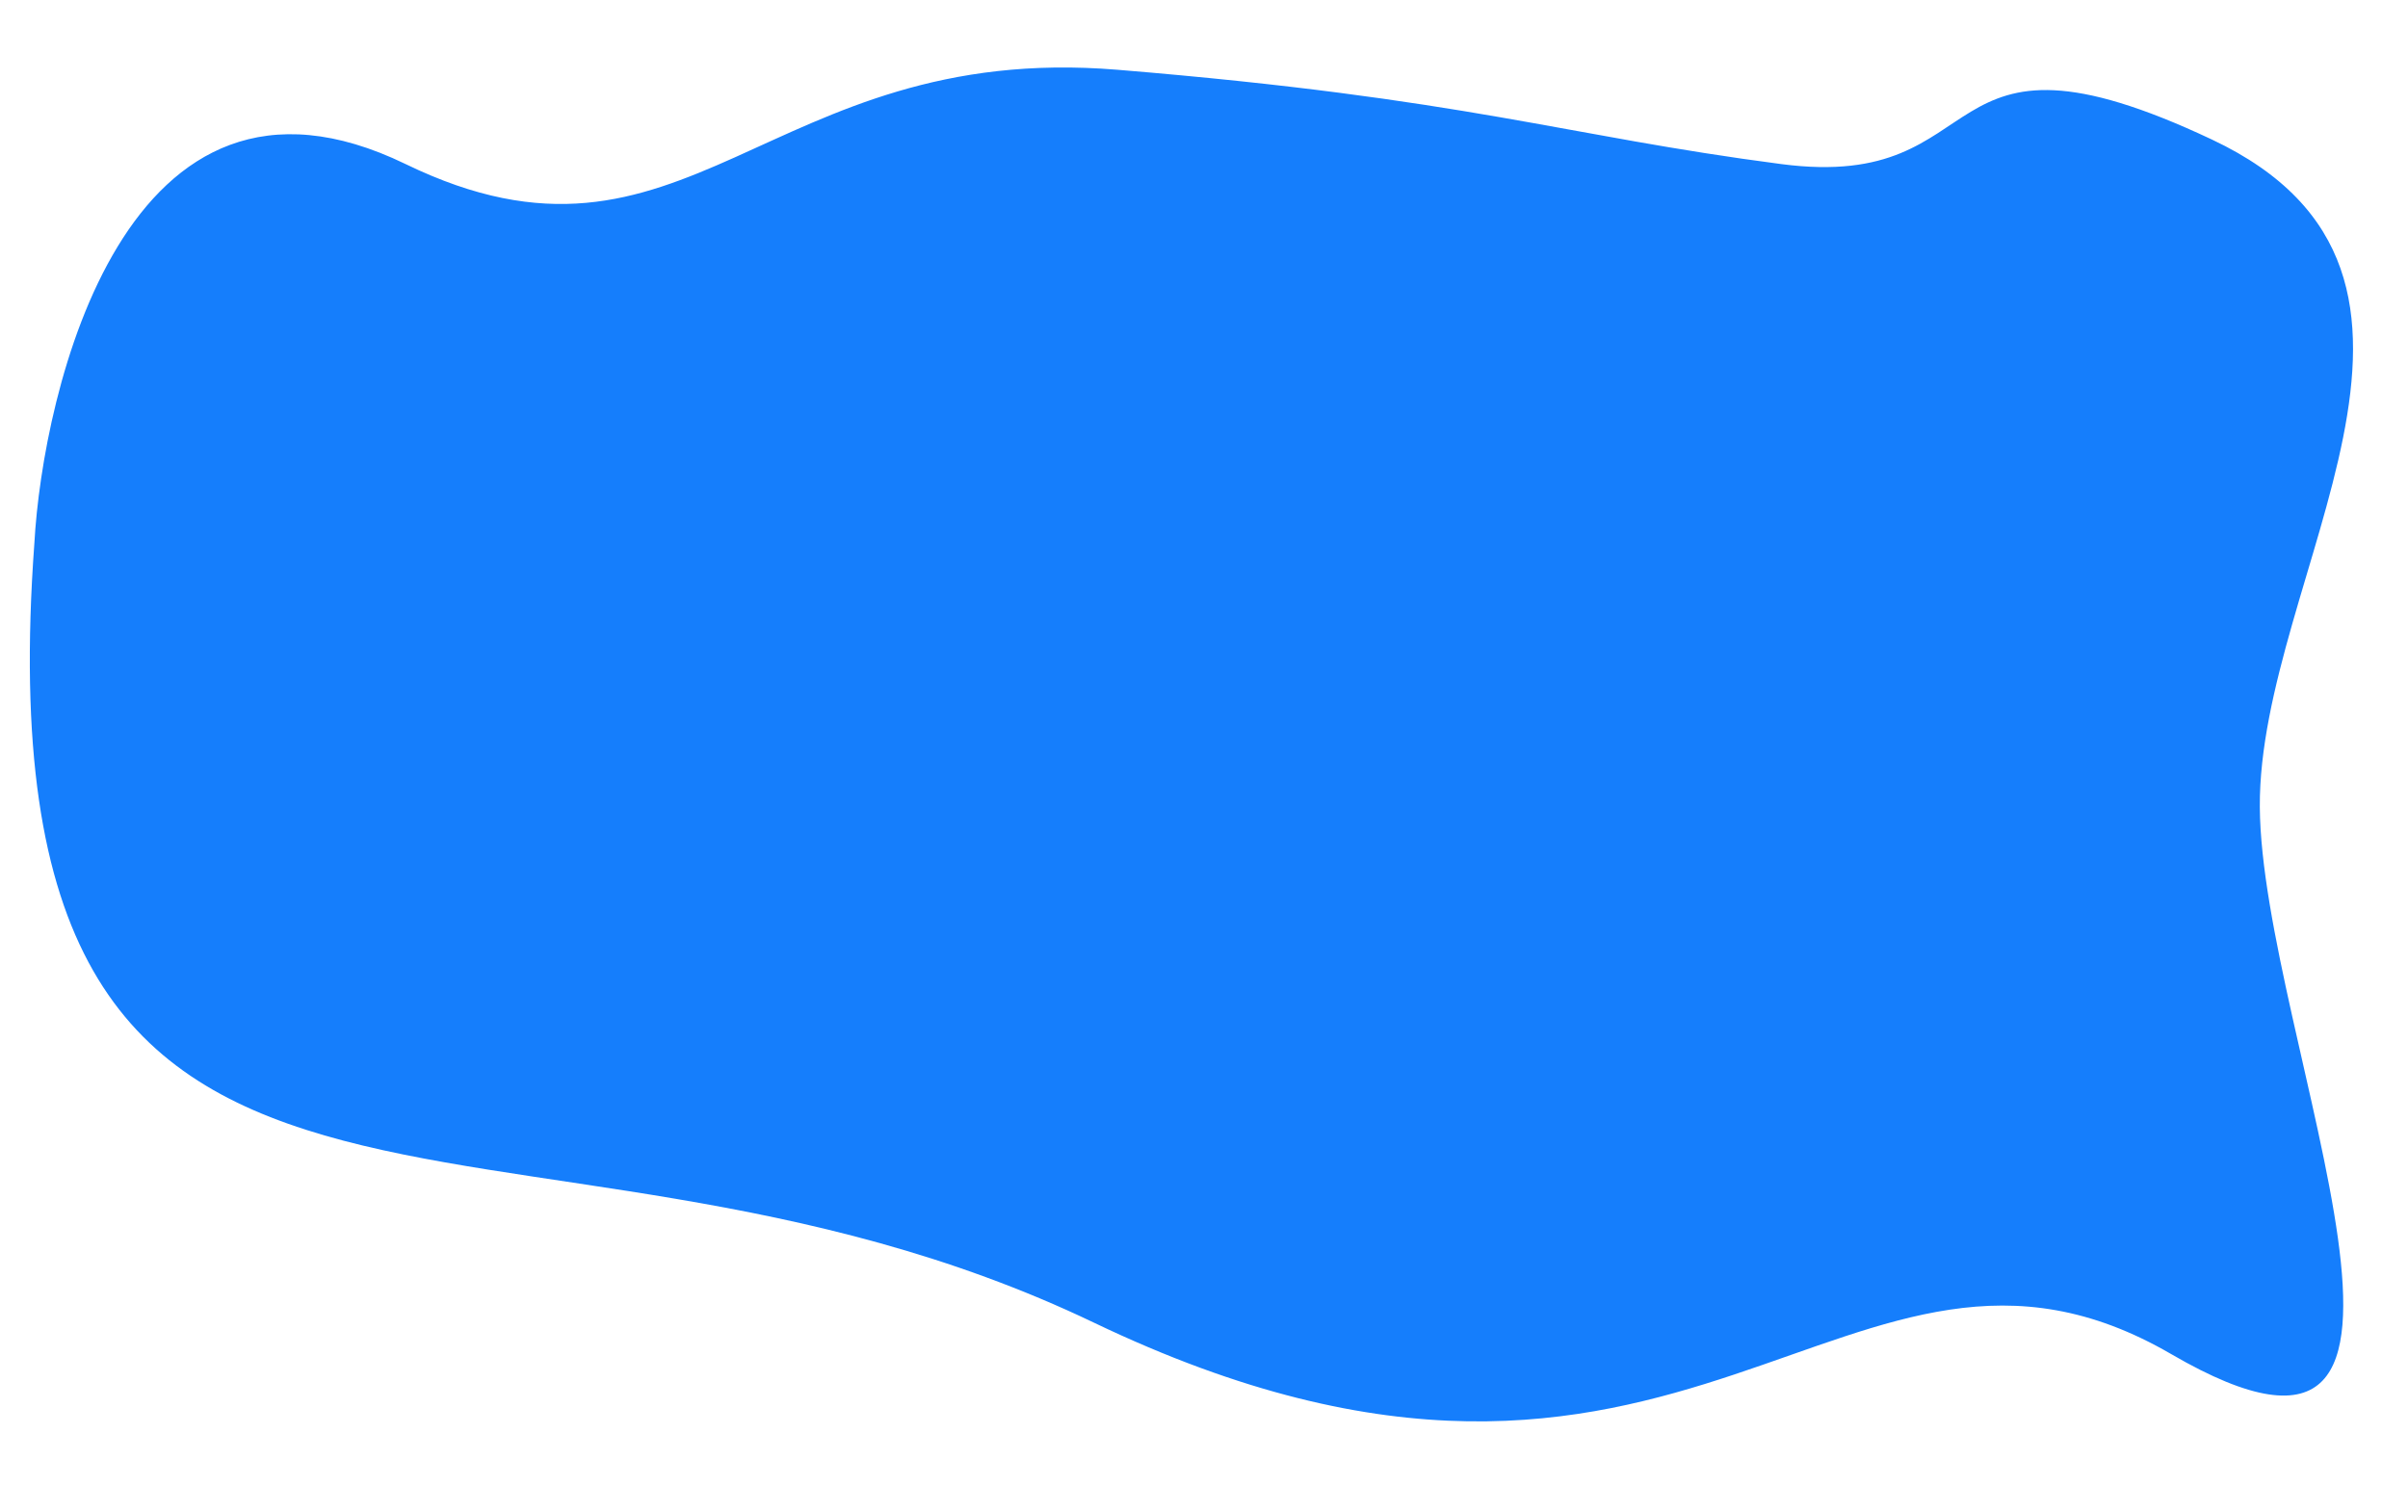 <svg xmlns="http://www.w3.org/2000/svg" width="2226.72" height="1397.955" viewBox="0 0 2226.72 1397.955">
  <path id="Path_7" data-name="Path 7" d="M1083.029,558.609c137.184,14.759,471.626,108.13,332.02,361.2s96.461,338.549,52.683,661.913-82.414,408.3-119.266,608.562,140.854,140.018,1.811,398.787-405.215,21.726-618.639,11.841S40.326,2783.5,230.471,2492.716,19.494,2035.6,311.779,1499.2C595.878,977.814,330.874,463.718,1083.029,558.609Z" transform="translate(-469.364 1613.024) rotate(-93)" fill="#157efc"/>
</svg>
